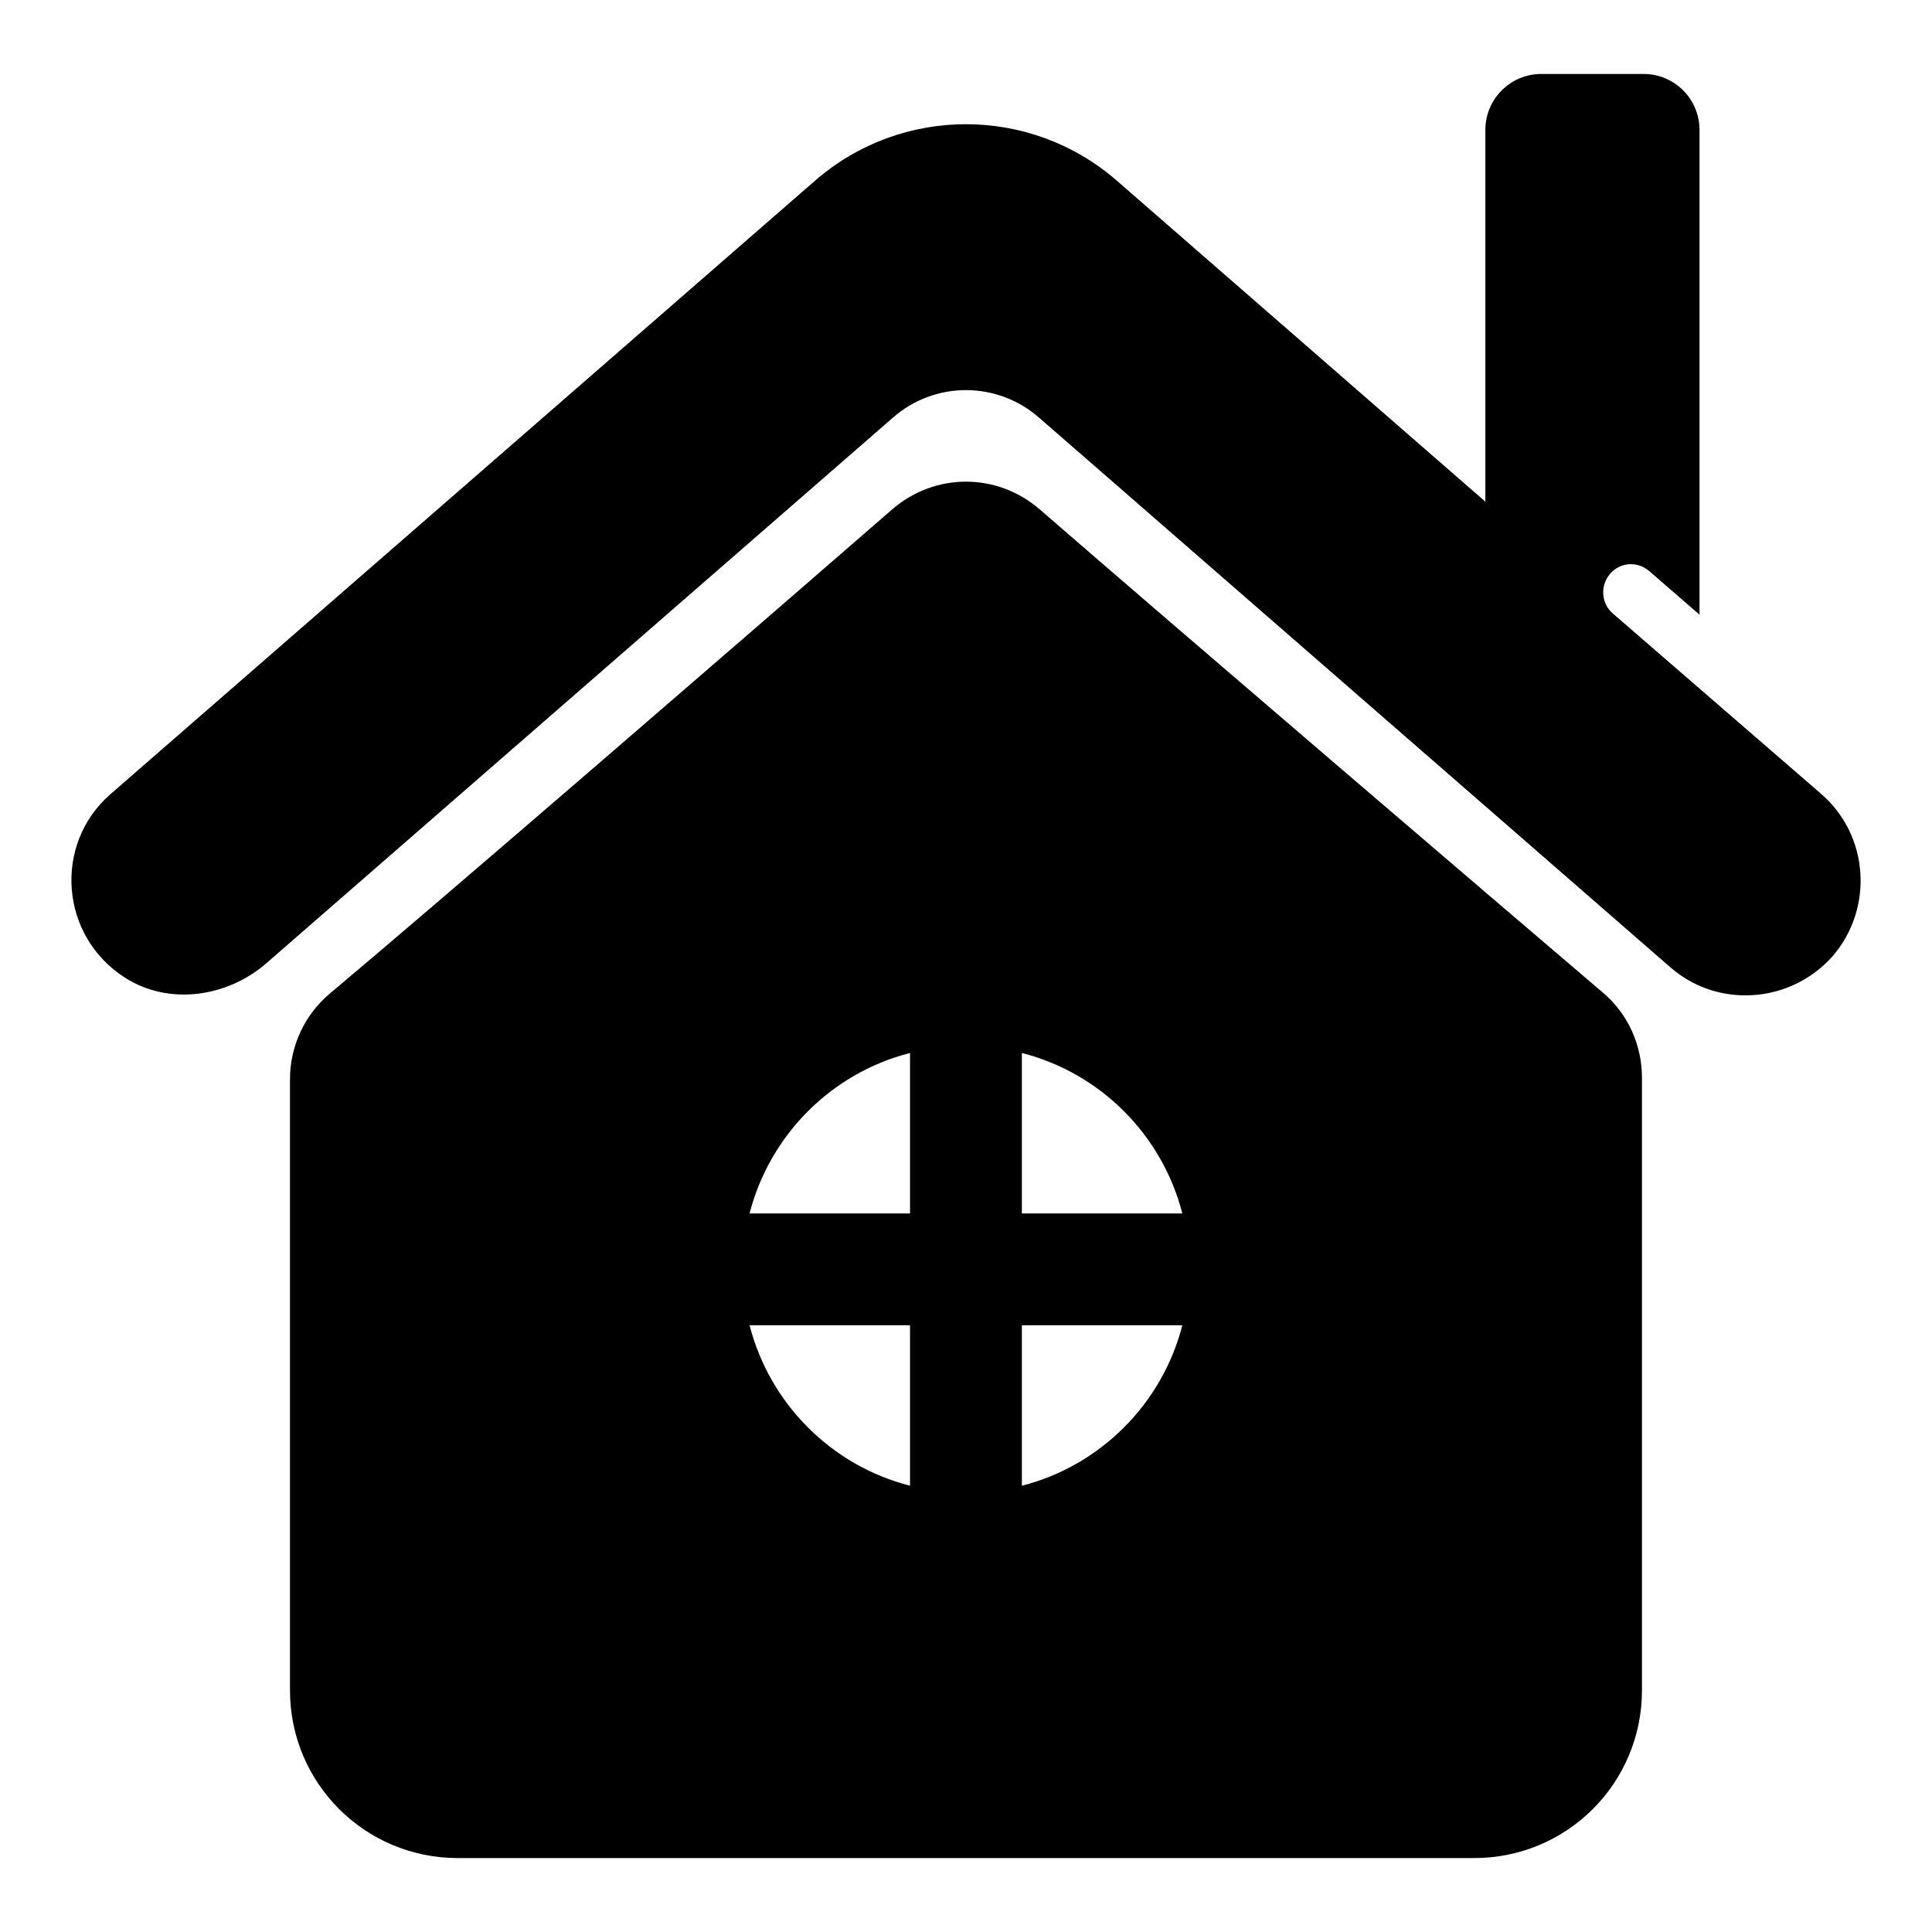 <?xml version="1.0" encoding="UTF-8"?>
<!-- Uploaded to: ICON Repo, www.svgrepo.com, Generator: ICON Repo Mixer Tools -->
<svg fill="#000000" width="800px" height="800px" version="1.1" viewBox="144 144 512 512" xmlns="http://www.w3.org/2000/svg">
 <g>
  <path d="m629.66 397.41c-6.074 6.816-14.52 10.371-23.113 10.371-6.965 0-14.074-2.371-19.855-7.41-229.25-199.61-150.18-130.76-167.29-145.65-11.113-9.781-27.707-9.781-38.82 0-1.504 1.309-167.52 145.86-166.04 144.59-10.418 8.996-25.781 11.199-37.387 3.801-17.352-11.066-19.07-35.438-3.867-48.664l186.7-162.56c22.934-19.965 57.074-19.961 80.004 0.008l97.648 85.051v-98.531c0-8.184 6.633-14.816 14.816-14.816h27.117c8.184 0 14.816 6.633 14.816 14.816v128.47l-13.336-11.559c-3.113-2.668-7.707-2.371-10.371 0.742-2.668 3.113-2.371 7.852 0.742 10.52 7.824 6.801 45.266 39.219 55.27 47.859 12.594 10.961 13.926 30.227 2.961 42.969z"/>
  <path d="m568.76 407.04c-29.191-24.895-112.17-95.867-149.36-128.17-11.262-9.633-27.559-9.633-38.82 0-37.637 32.746-119.87 103.87-149.21 128.46-6.668 5.629-10.52 13.93-10.52 22.672v161.95c0 24.598 19.855 44.453 44.453 44.453h269.38c24.598 0 44.453-19.855 44.453-44.453v-162.4c-0.004-8.594-3.707-16.891-10.375-22.523zm-183.59 16.008v42.527h-42.527c5.34-20.746 21.637-37.191 42.527-42.527zm0 72.16v42.527c-20.891-5.336-37.191-21.781-42.527-42.527zm29.637 42.527v-42.527h42.527c-5.336 20.746-21.637 37.191-42.527 42.527zm0-72.16v-42.527c20.895 5.336 37.191 21.781 42.527 42.527z"/>
 </g>
</svg>
